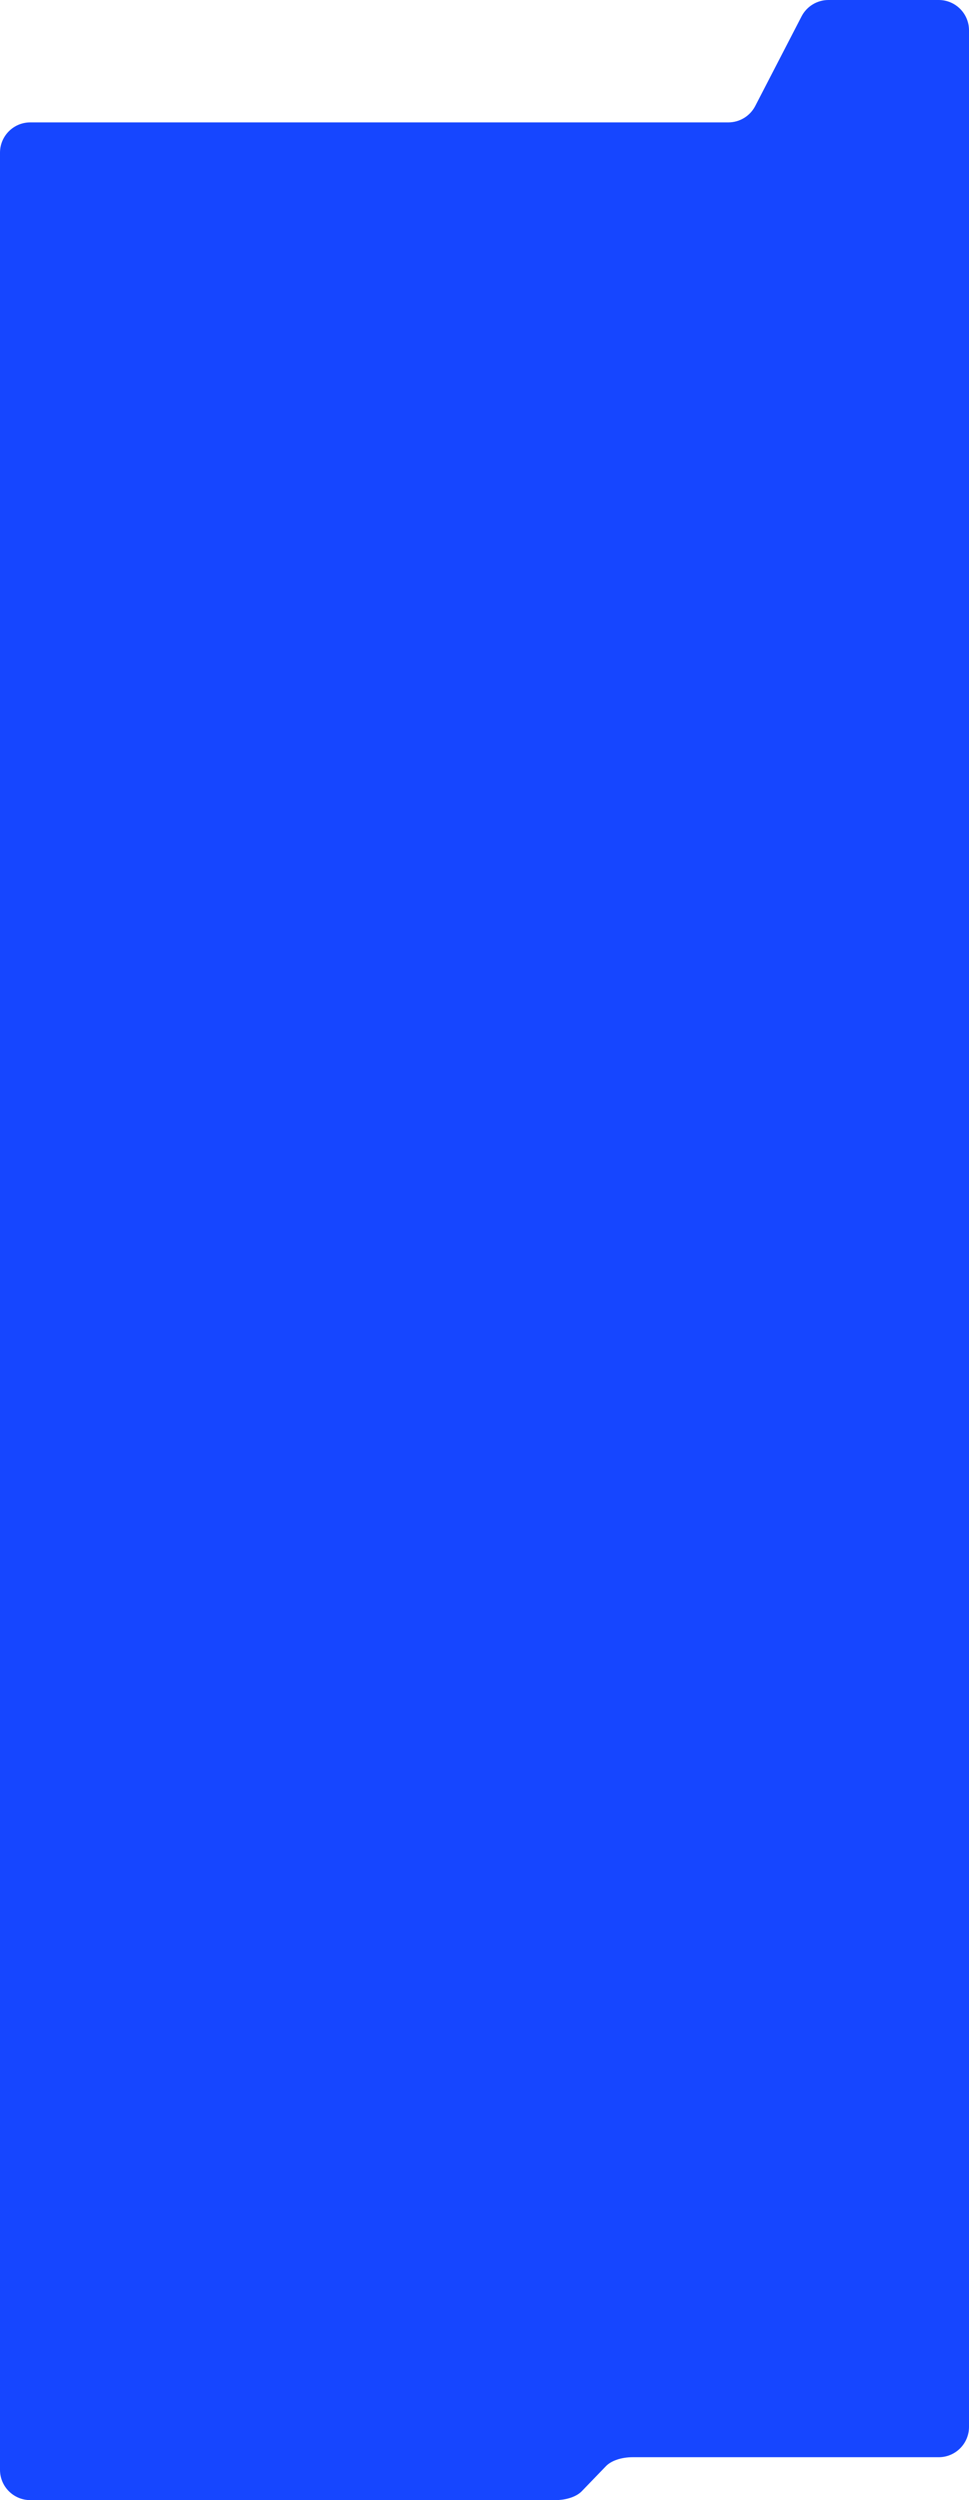 <?xml version="1.0" encoding="UTF-8"?> <svg xmlns="http://www.w3.org/2000/svg" width="640" height="1650" viewBox="0 0 640 1650" fill="none"><path d="M20 80.775C8.954 80.775 0 89.729 0 100.775V1630C0 1641.05 8.954 1650 20 1650H366.716C374.026 1650 380.754 1647.74 384.263 1644.11L400.233 1627.57C403.741 1623.94 410.469 1621.68 417.78 1621.68H620C631.046 1621.68 640 1612.73 640 1601.68V20C640 8.954 631.046 0 620 0H547.172C539.695 0 532.843 4.17 529.408 10.812L498.812 69.963C495.377 76.604 488.525 80.775 481.048 80.775H20Z" fill="#1646FF"></path></svg> 